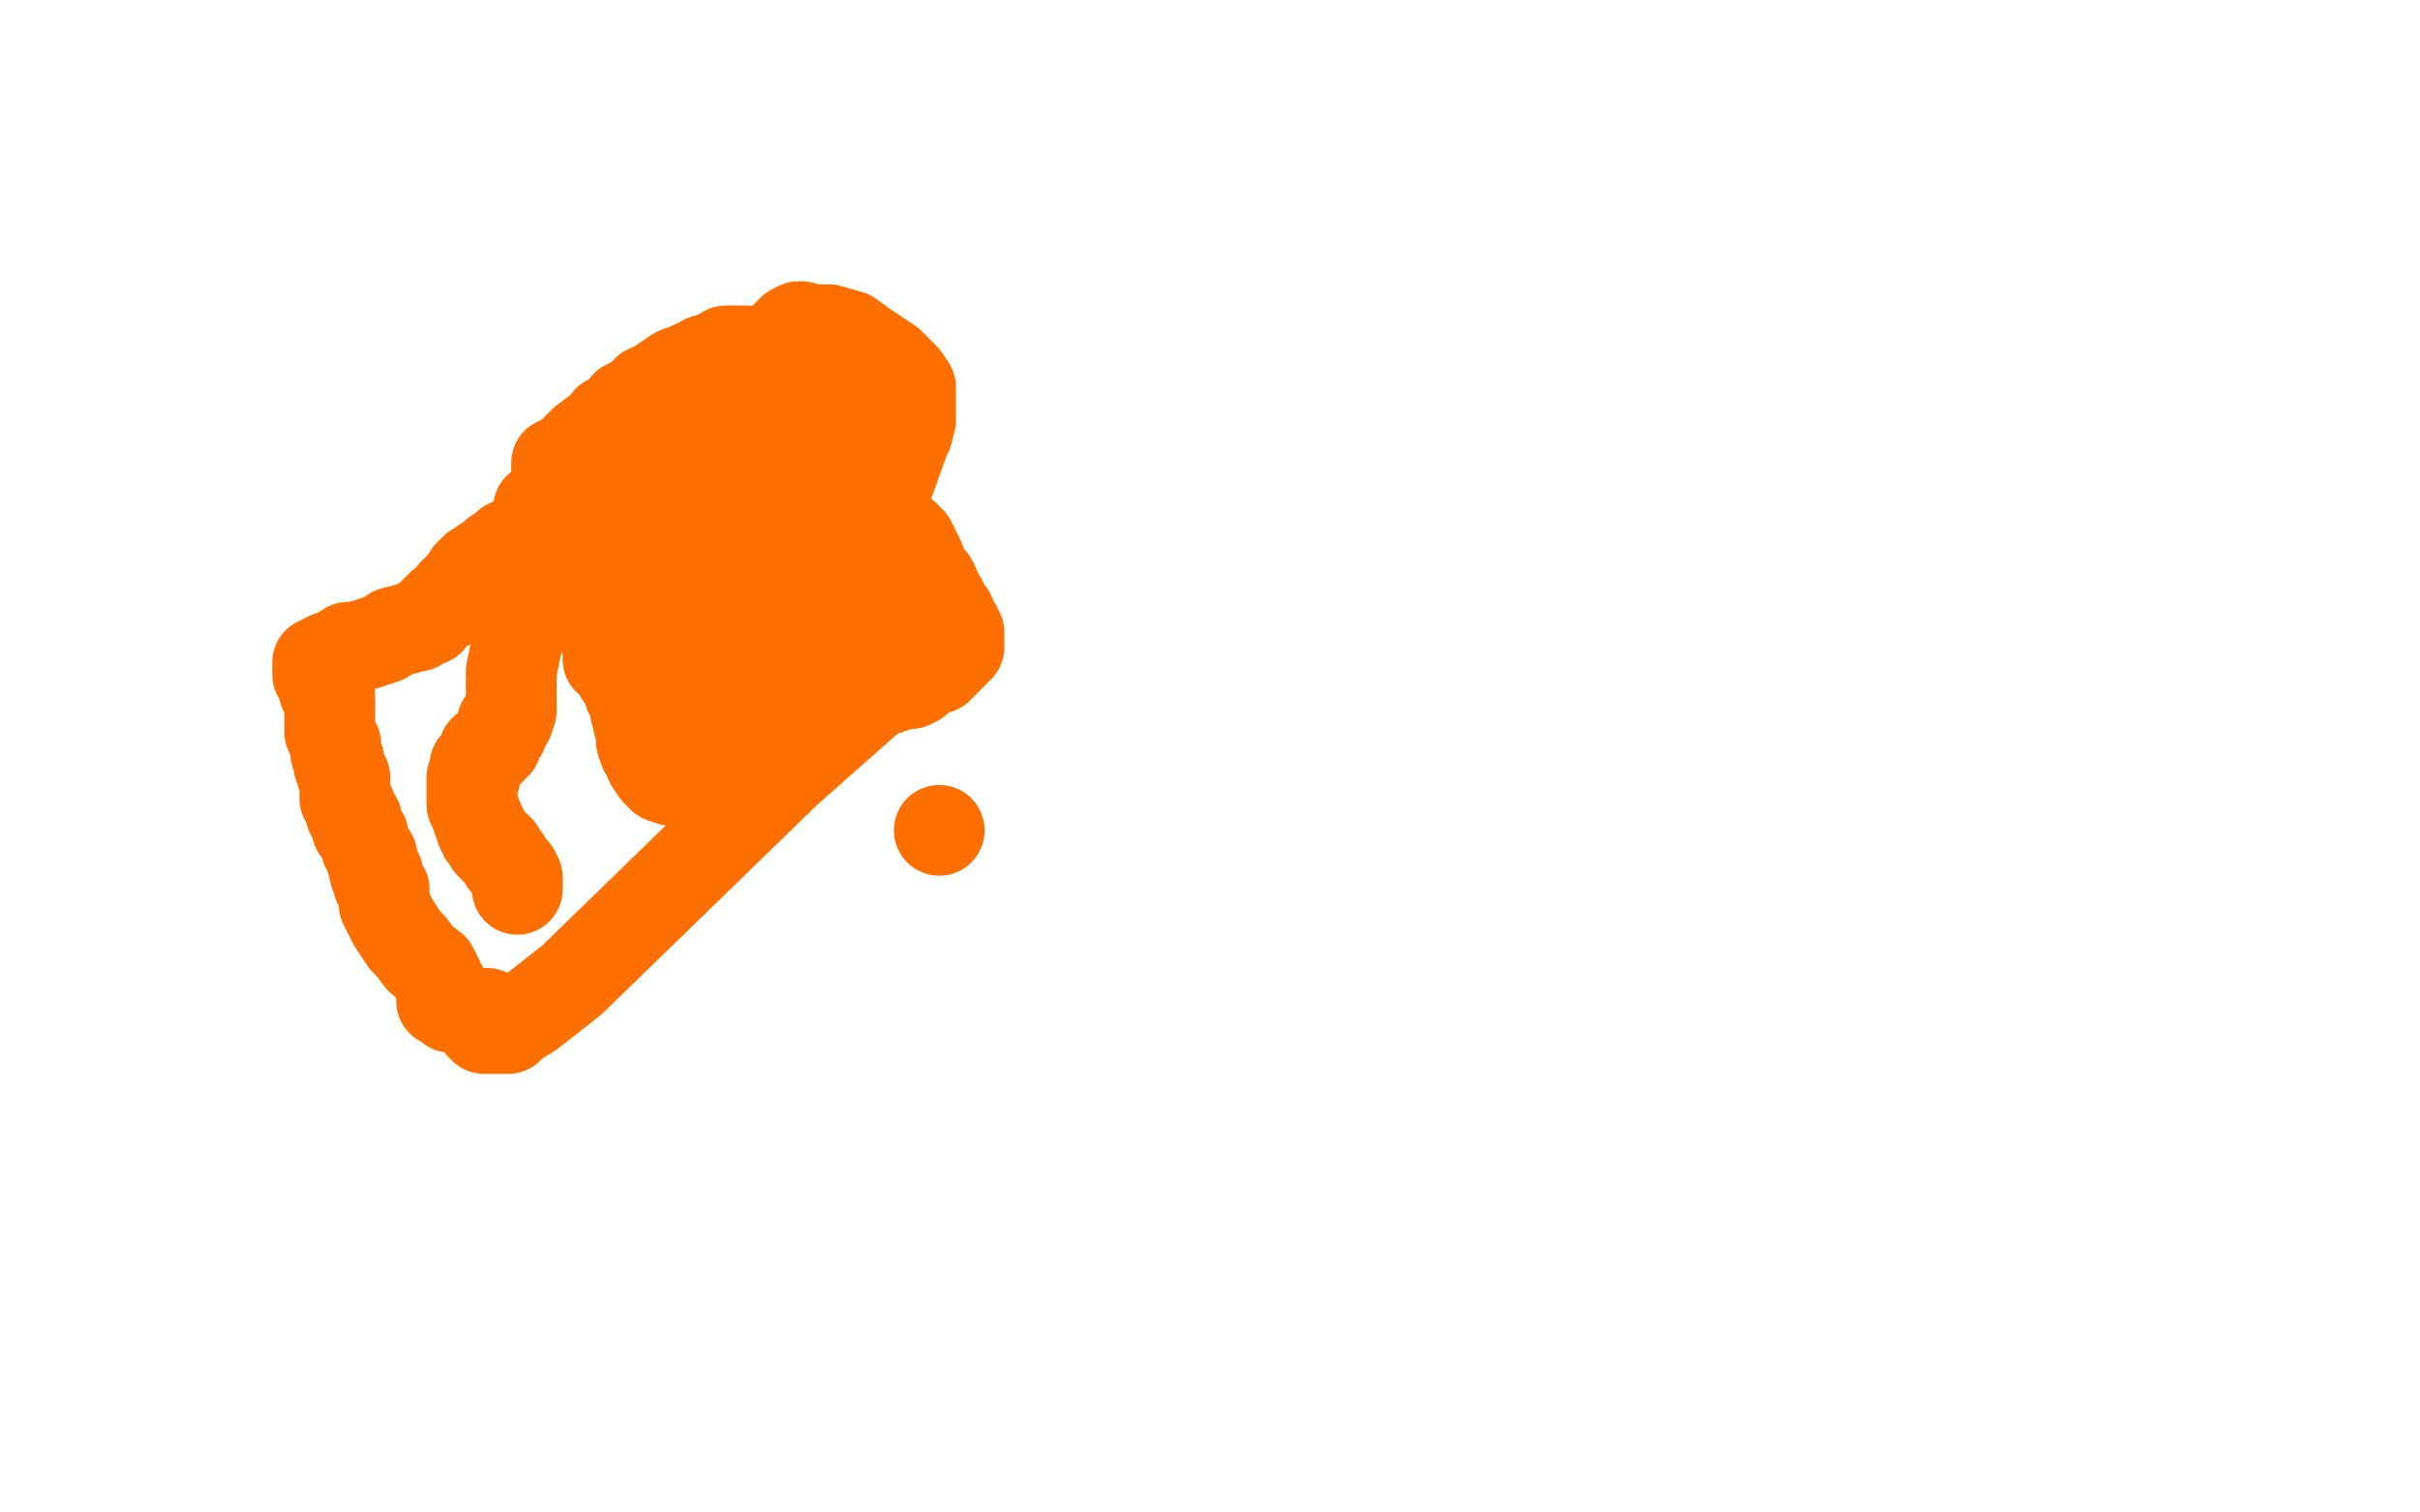 <?xml version="1.0" standalone="no"?>
<!DOCTYPE svg PUBLIC "-//W3C//DTD SVG 1.1//EN"
"http://www.w3.org/Graphics/SVG/1.1/DTD/svg11.dtd">

<svg width="800" height="500" version="1.1" xmlns="http://www.w3.org/2000/svg" xmlns:xlink="http://www.w3.org/1999/xlink" style="stroke-antialiasing: false"><desc>This SVG has been created on https://colorillo.com/</desc><rect x='0' y='0' width='800' height='500' style='fill: rgb(255,255,255); stroke-width:0' /><polyline points="264,201 264,202 264,202 263,202 263,202 263,203 263,203 262,203 262,203 261,203 260,203 260,202 260,201 260,200 261,200 262,200 262,199 263,199 263,198 264,198 265,198 266,198 267,199 267,200 267,201 266,203 265,203 265,204 264,204 262,204 260,204 259,204 258,204 257,204 256,204 255,204 255,203 254,202 254,201 254,200 254,198 254,197 254,196 255,195 256,194 259,194 261,194 263,194 265,196 267,198 269,198 270,200 271,201 272,203 273,203 274,205 274,207 274,208 274,209 274,210 274,211 274,212 272,212 271,212 270,212 269,212 268,212 266,211 265,210 265,209 264,207 263,205 262,204 262,203 261,201 261,200 261,198 261,196 261,193 262,193 262,191 263,189 264,189 265,189 266,191 267,193 268,194 269,196 269,197 270,199 271,200 271,201 271,202 271,203 271,204 269,204 269,205 268,205 267,206 266,207 265,207 264,207 262,207 260,207 258,207 257,207 256,207 254,207 252,207 249,207 249,206 248,205 246,204 245,203 245,202 244,200 244,198 244,196 244,193 244,192 246,191 247,191 249,190 251,190 252,190 256,190 261,193 266,194 268,195 271,197 273,199 274,200 275,201 275,202 276,203" style="fill: none; stroke: #ff6f00; stroke-width: 30; stroke-linejoin: round; stroke-linecap: round; stroke-antialiasing: false; stroke-antialias: 0; opacity: 1.0"/>
<polyline points="244,205 243,203 243,203 243,202 243,202 243,201 243,201 243,200 245,198 246,198 249,196 252,196 255,196 257,196 261,196 265,198 270,201 271,202 272,205 274,208 274,209 275,211 275,212 275,214 275,215 275,217 274,217 274,218 273,218 272,218 271,219 269,219 268,219 267,219 265,219 264,219 262,219 259,219 257,218 255,217 251,217 248,216 244,212 239,208 233,200 231,196 230,195 230,194 230,193 230,192 231,192 232,191 234,191 237,189 238,188 241,187 243,186 244,185 246,185 248,184 249,184 251,184 255,184 260,185 263,187 267,189 270,192 272,194 272,195 274,197 274,198 276,200 276,203 277,207 277,208 277,211 277,213 277,216 276,219 274,221 273,223 272,223 271,225 270,225 269,226 268,226 267,226 265,227 264,227 262,227 258,227 255,227 254,227 251,226 249,226 248,226 247,225 246,225 245,223 244,222 243,219 243,218 242,217 242,214 242,212 242,210 242,206 242,203 244,177 246,159 248,150 249,146 250,145 251,145 252,145 253,146 254,148 256,150 258,153 260,155 261,157 262,159 264,161 264,162 265,162 266,165 267,166 268,169 269,173 270,176 271,180 271,181 271,184 271,185 271,190 271,191 271,193 271,194 270,195 269,196 268,198 268,200 267,200 266,201 266,203 265,204 264,205 263,206 262,207 261,208 259,209 258,209 254,210 250,210 246,211 244,211 240,211 238,211 235,210 234,210 230,209 228,207 226,206 225,204 224,203 223,202 223,200 221,198 221,196 219,193 217,191 216,187 216,184 215,183 215,181 215,179 215,178 216,177 216,175 218,175 221,173 223,171 228,169 232,168 235,166 237,166 238,166 239,165 240,165 241,165 242,165 242,166 244,168 246,171 249,175 250,176 252,179 253,180 255,184 255,185 256,187 256,188 256,189 256,191 256,192 255,194 253,196 253,198 252,198 251,200 249,201 249,202 248,203 246,206 244,207 244,208 242,209 241,210 240,211 240,212 238,212 238,213 236,214 235,214 233,216 232,217 228,218 227,219" style="fill: none; stroke: #ff6f00; stroke-width: 30; stroke-linejoin: round; stroke-linecap: round; stroke-antialiasing: false; stroke-antialias: 0; opacity: 1.0"/>
<polyline points="229,185 228,185 228,185 227,185 227,185 226,185 226,185 224,185 224,185 223,185 223,185 221,185 221,185 219,185 218,184 217,183 217,182 217,180 217,179 217,178 217,177 217,175 217,174 219,172 221,169 223,166 224,165 228,161 230,159 231,157 232,157 232,155 233,154 233,153 233,152 234,152 234,153 234,154 233,155" style="fill: none; stroke: #ff6f00; stroke-width: 30; stroke-linejoin: round; stroke-linecap: round; stroke-antialiasing: false; stroke-antialias: 0; opacity: 1.0"/>
<polyline points="224,221 225,221 225,221 226,221 226,221 228,222 228,222 229,222 229,222 230,223 230,223 232,224 232,224 233,225 234,225 234,226 235,227 235,228 235,229 236,230 236,231 236,232 236,233 236,234 236,235 236,236 236,237 236,238 236,239 235,239 235,240 235,242 235,243 235,244 236,244 237,244 239,244 239,243 240,242 242,241 244,240 248,237 248,236 251,235 252,235 253,233 255,233 256,232 258,232 258,231 261,230 265,226 267,226 272,221 276,217 278,217 280,214 281,212 283,209 284,208 285,207 286,205 286,204 287,203 288,202 288,201 288,199 288,198 288,195 288,194 287,190 285,186 281,182 274,177 269,173 260,169 255,166 253,166 248,164 244,164 242,164 240,164 239,164 237,164 234,164 232,164 229,164 225,166 223,166 219,168 215,169 212,171 210,171 207,171 206,172 205,173 203,174 202,175 201,175 201,176 201,177 201,178 202,179 203,181 206,185 210,194 213,198 221,209 226,215 228,217 231,220 233,223 235,225 236,226 237,228 239,229 240,231 241,232 243,235 244,235 244,237 246,239 247,240 248,241 249,241 250,241 251,241 251,239 252,237 254,235 274,200 294,159 299,145 300,143 301,139 301,136 301,132 301,130 301,128 299,125 294,120 291,118 285,114 281,111 274,109 270,109 267,109 265,108 264,108 264,109 262,109 262,111" style="fill: none; stroke: #ff6f00; stroke-width: 30; stroke-linejoin: round; stroke-linecap: round; stroke-antialiasing: false; stroke-antialias: 0; opacity: 1.0"/>
<polyline points="262,111 261,111 260,111 260,112 260,113 259,113 258,114 257,116 255,119 253,121 251,124 251,126 248,130 247,134 246,135 246,137 245,139 245,141 244,141 244,143 244,145 243,146 242,146 242,147 242,148 244,148 246,147 249,146 252,145 253,145 256,144 261,142 264,141 269,139 274,138 276,136 278,136 280,135 281,134 283,133 284,133 285,132 286,132 287,131 288,131 289,130 290,130 290,129 291,129 290,129 289,129 288,130 287,130 285,132 284,132 283,132 282,133 281,134 280,134 280,135 279,136 280,136 281,136 281,137 283,137 284,138 285,138 285,139 286,139 287,140 288,140 288,141 289,141 290,141 290,142 289,141 287,139 286,137 279,131 267,123 259,118 257,118 253,116 251,116 250,116 249,116 248,116 247,116 246,116 245,116 244,116 243,116 242,116 240,116 239,117 236,118 234,119 233,119 232,120 229,121 227,122 224,123 221,125 218,127 216,129 214,129 212,131 209,134 207,134 205,137 201,139 200,141 197,143 193,146 191,148 188,151 186,152 185,153 184,153 184,154 184,155 184,156 184,157 184,158 184,159 184,161 185,162 187,164 187,163 187,162 189,160 189,159 190,158 192,156 192,155 198,151 199,149 201,146 203,145 205,143 207,141 209,138 212,136 213,134 216,132 217,131 218,130 219,130 220,129 221,129 222,129 224,129 226,129 228,129 232,129 237,130 242,132 244,132 246,133 248,134 249,134 250,136 251,137 253,139 253,140 256,143 258,146 259,149 260,150 263,153 265,155 267,156 268,158 270,159 271,159 273,161 275,162 278,164 280,166 282,167 285,168 287,169 292,173 295,174 296,175 297,176 299,177 301,179 302,181 304,185 304,187 306,190 308,192 309,194 309,195 311,198 312,200 313,203 314,203 315,206 316,207 316,208 317,209 317,210 317,211 317,212 317,213 317,214 315,215 315,216 314,217 313,218 312,218 312,219 310,221 306,222 304,223 303,225 301,226 299,226 296,227 295,227 293,228 292,228 291,228 286,232 260,255 189,324 175,335 170,338 168,340 167,340 166,340 165,340 164,340 163,340 162,340 160,340 160,339 159,339 159,338 159,337 159,336 159,335 160,335 161,335" style="fill: none; stroke: #ff6f00; stroke-width: 30; stroke-linejoin: round; stroke-linecap: round; stroke-antialiasing: false; stroke-antialias: 0; opacity: 1.0"/>
<polyline points="232,258 231,258 231,258 230,258 230,258 229,258 229,258 228,258 228,258 226,258 226,258 225,258 224,258 223,258 222,258 219,257 217,255 215,252 214,249 213,248 212,245 212,242 212,241 211,239 211,238 210,235 210,234 210,233 210,232 209,230 208,229 208,228 208,227 208,226 208,225 207,225 207,224 205,223 204,221 203,220 203,219 201,218 201,217 201,216 201,215 201,213 201,212 200,211 200,209 199,208 197,205 196,204 194,201 194,200 191,198 191,194 189,193 188,191 187,189 186,187 185,184 184,182 184,180 183,178 182,178 182,177 182,175 182,174 181,173 181,172 181,171 181,170 181,169 181,168 180,168 179,168 178,168" style="fill: none; stroke: #ff6f00; stroke-width: 30; stroke-linejoin: round; stroke-linecap: round; stroke-antialiasing: false; stroke-antialias: 0; opacity: 1.0"/>
<polyline points="152,333 151,333 151,333 150,333 150,333 149,333 149,333 148,332 148,332 148,331 148,331 147,331 147,331 146,331 146,330 146,329 146,328 146,327 146,326 145,325 145,324 144,322 143,320 139,317 136,313 134,311 132,308 130,305 129,303 128,301 127,299 127,296 127,294 125,292 125,289 124,289 123,285 123,283 121,280 120,276 118,274 118,271 116,269 116,268 116,267 115,265 114,264 114,263 114,262 114,260 114,258 114,257 113,256 113,255 112,253 112,252 112,251 111,249 111,247 111,246 110,244 109,242 109,241 109,239 109,237 109,236 109,235 109,234 109,233 109,232 109,231 109,230 108,229 108,228 107,228 107,227 107,225 106,225 106,224 105,223 105,222 105,221 105,220 105,219 107,218 109,217 112,216 115,214 117,214 121,213 124,212 127,211 130,209 134,208 137,207 138,207 139,206 141,205 142,205 143,203 144,202 146,200 148,200 148,199 150,198 150,196 151,196 152,195 152,194 153,194 153,193 154,192 155,192 155,191 155,190 156,190 156,189 157,189 157,188 158,188 159,187 160,187 160,186 161,186 162,185 163,184 164,184 164,183 165,183 166,182 167,181 168,181 168,180 169,180 170,180 171,180 171,182 171,183 172,185 172,187 172,190 172,194 172,199 171,207 171,212" style="fill: none; stroke: #ff6f00; stroke-width: 30; stroke-linejoin: round; stroke-linecap: round; stroke-antialiasing: false; stroke-antialias: 0; opacity: 1.0"/>
<polyline points="168,236 168,237 168,238 167,238 167,239 166,239 166,240 166,241 166,242 165,243 164,245 164,246 162,247 162,248 160,248 160,249 160,250 159,251 158,252 157,253 157,255 157,257 156,257 156,258 156,261 156,264 156,266 157,268 158,271 159,273 159,274 160,275 160,276 162,278 162,279 164,280 164,281 165,281 166,283 167,284 167,285 169,287 170,288 170,289 171,290 171,291 171,292 171,293 171,294" style="fill: none; stroke: #ff6f00; stroke-width: 30; stroke-linejoin: round; stroke-linecap: round; stroke-antialiasing: false; stroke-antialias: 0; opacity: 1.0"/>
<circle cx="310.5" cy="274.5" r="15" style="fill: #ff6f00; stroke-antialiasing: false; stroke-antialias: 0; opacity: 1.0"/>
<polyline points="171,212 169,222 169,225 169,230 169,233 169,235 168,236" style="fill: none; stroke: #ff6f00; stroke-width: 30; stroke-linejoin: round; stroke-linecap: round; stroke-antialiasing: false; stroke-antialias: 0; opacity: 1.0"/>
</svg>
